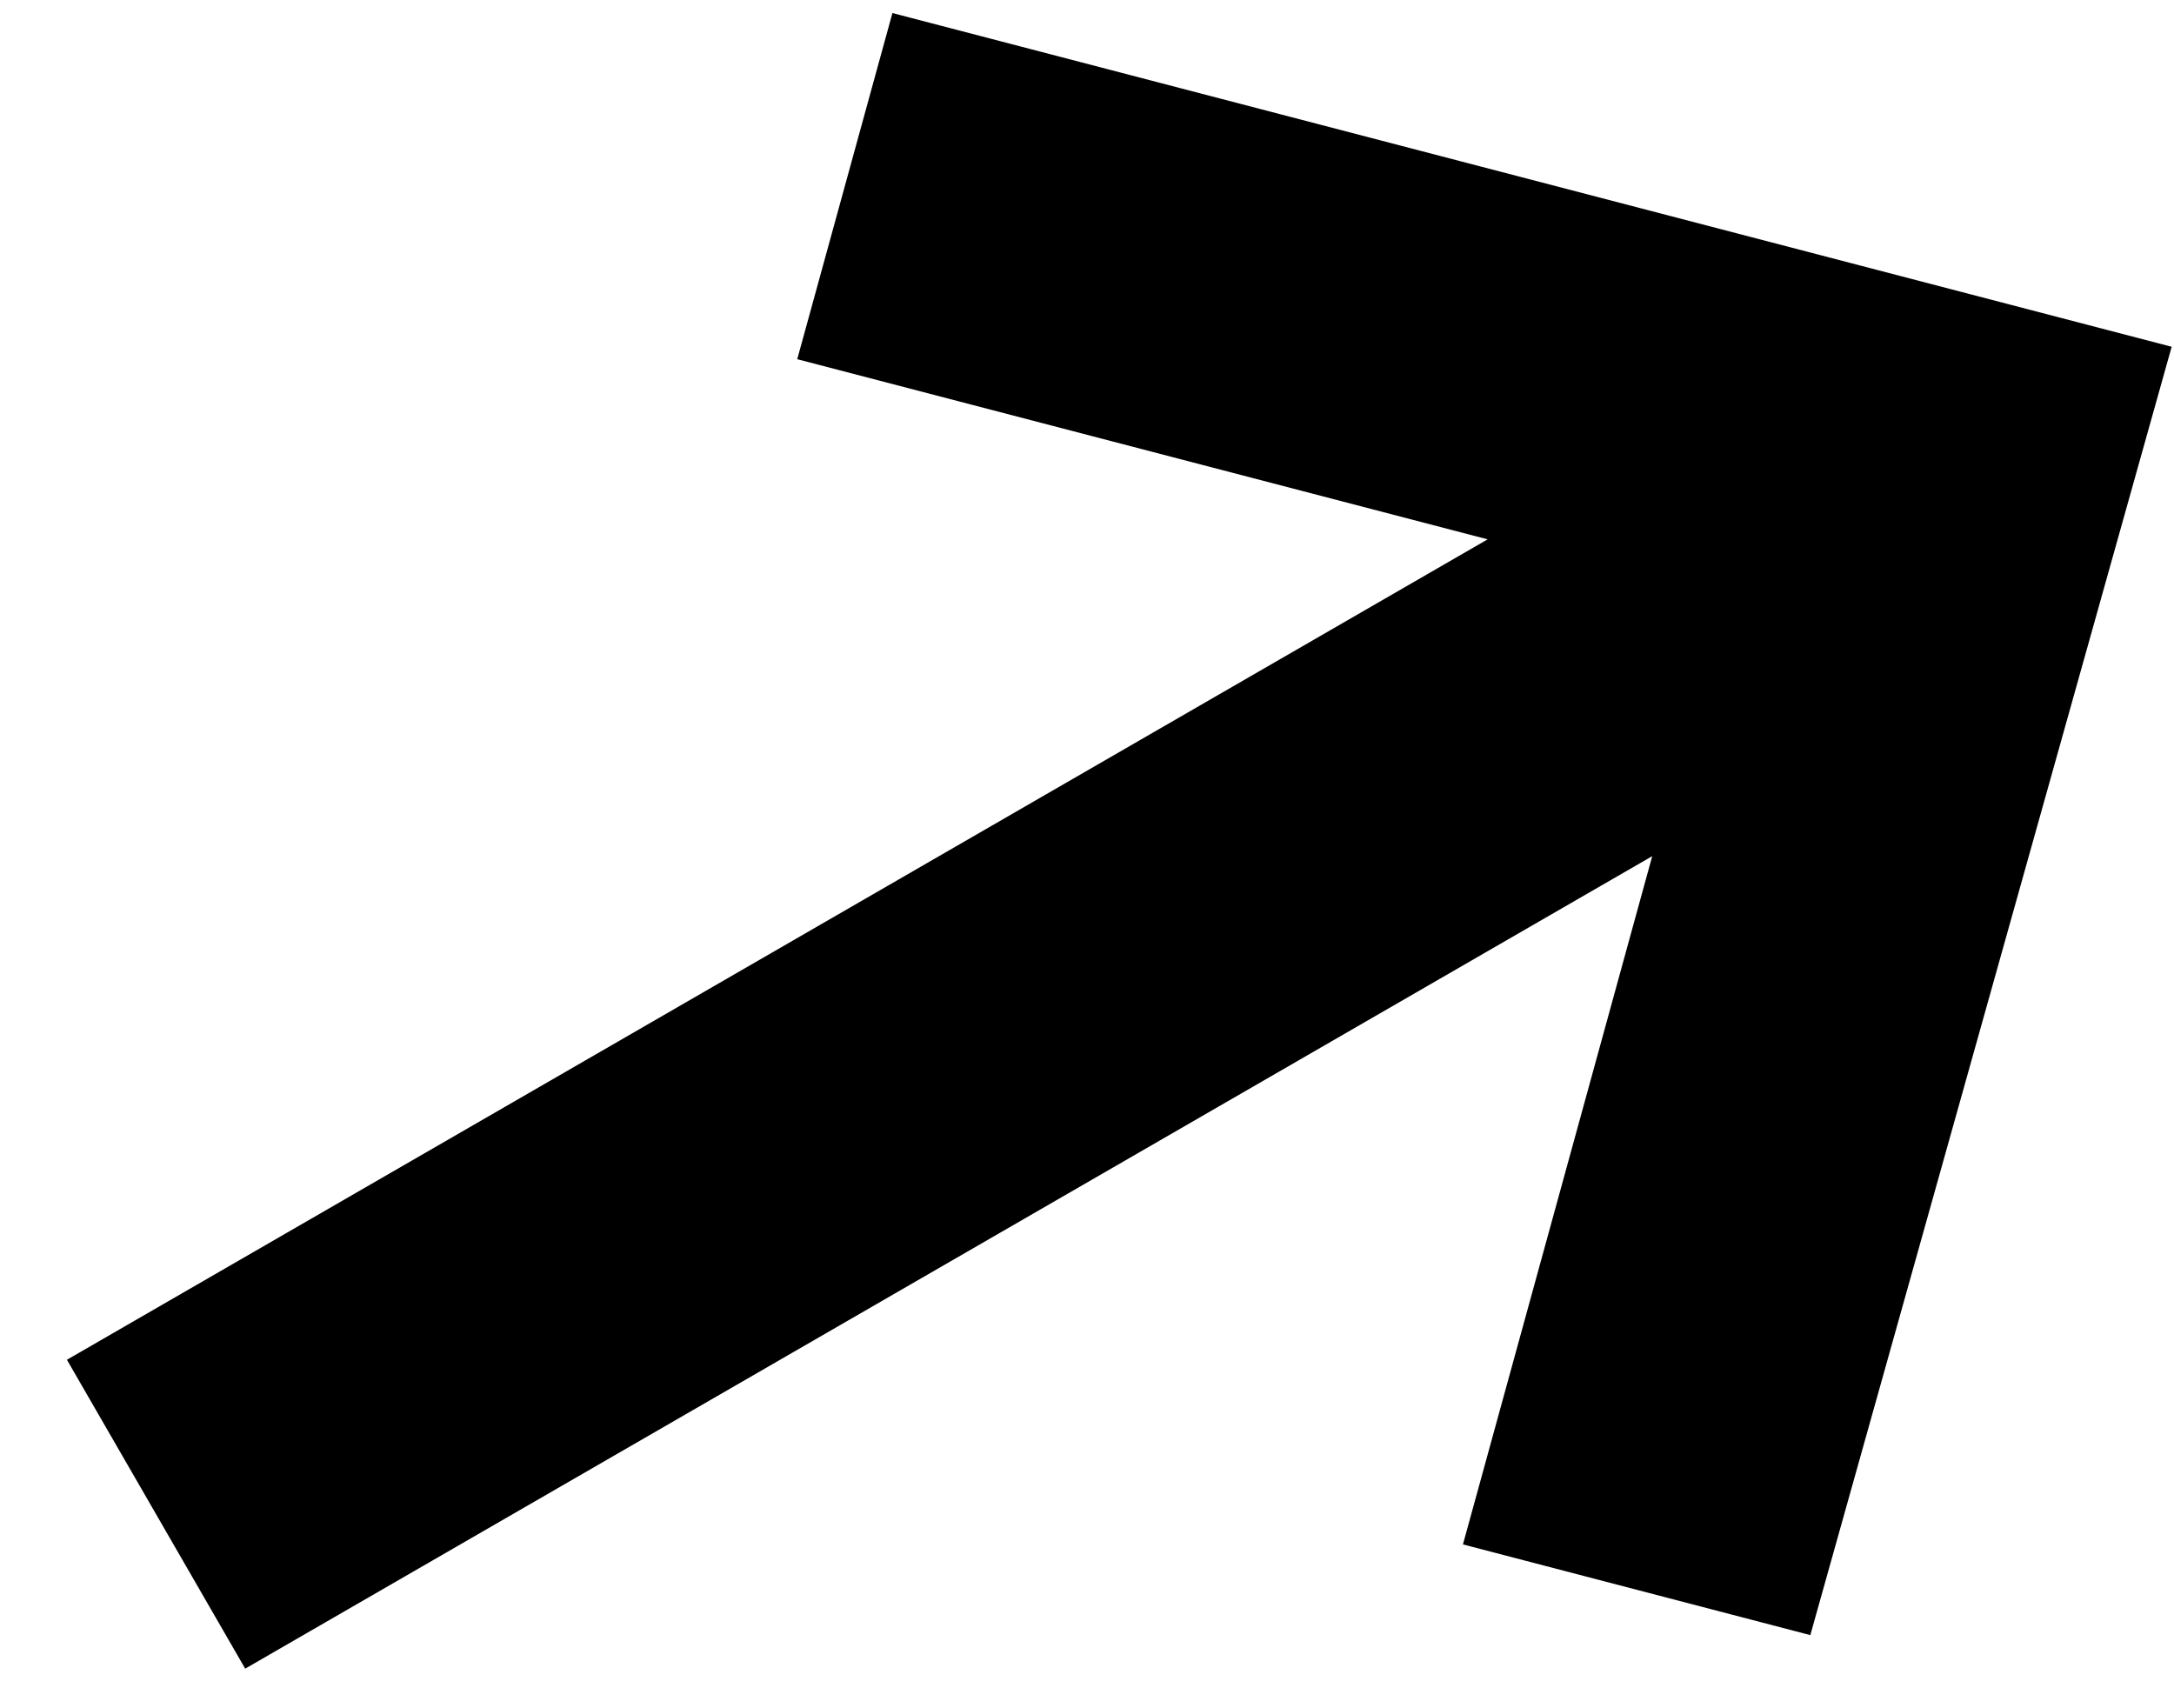 <svg width="14" height="11" viewBox="0 0 14 11" fill="none" xmlns="http://www.w3.org/2000/svg">
<path fill-rule="evenodd" clip-rule="evenodd" d="M5.134 2.313L9.58 3.473L0.431 8.756L1.579 10.745L10.64 5.513L9.421 9.945L11.658 10.529L13.985 2.233L5.747 0.084L5.134 2.313Z" fill="black"/>
</svg>
